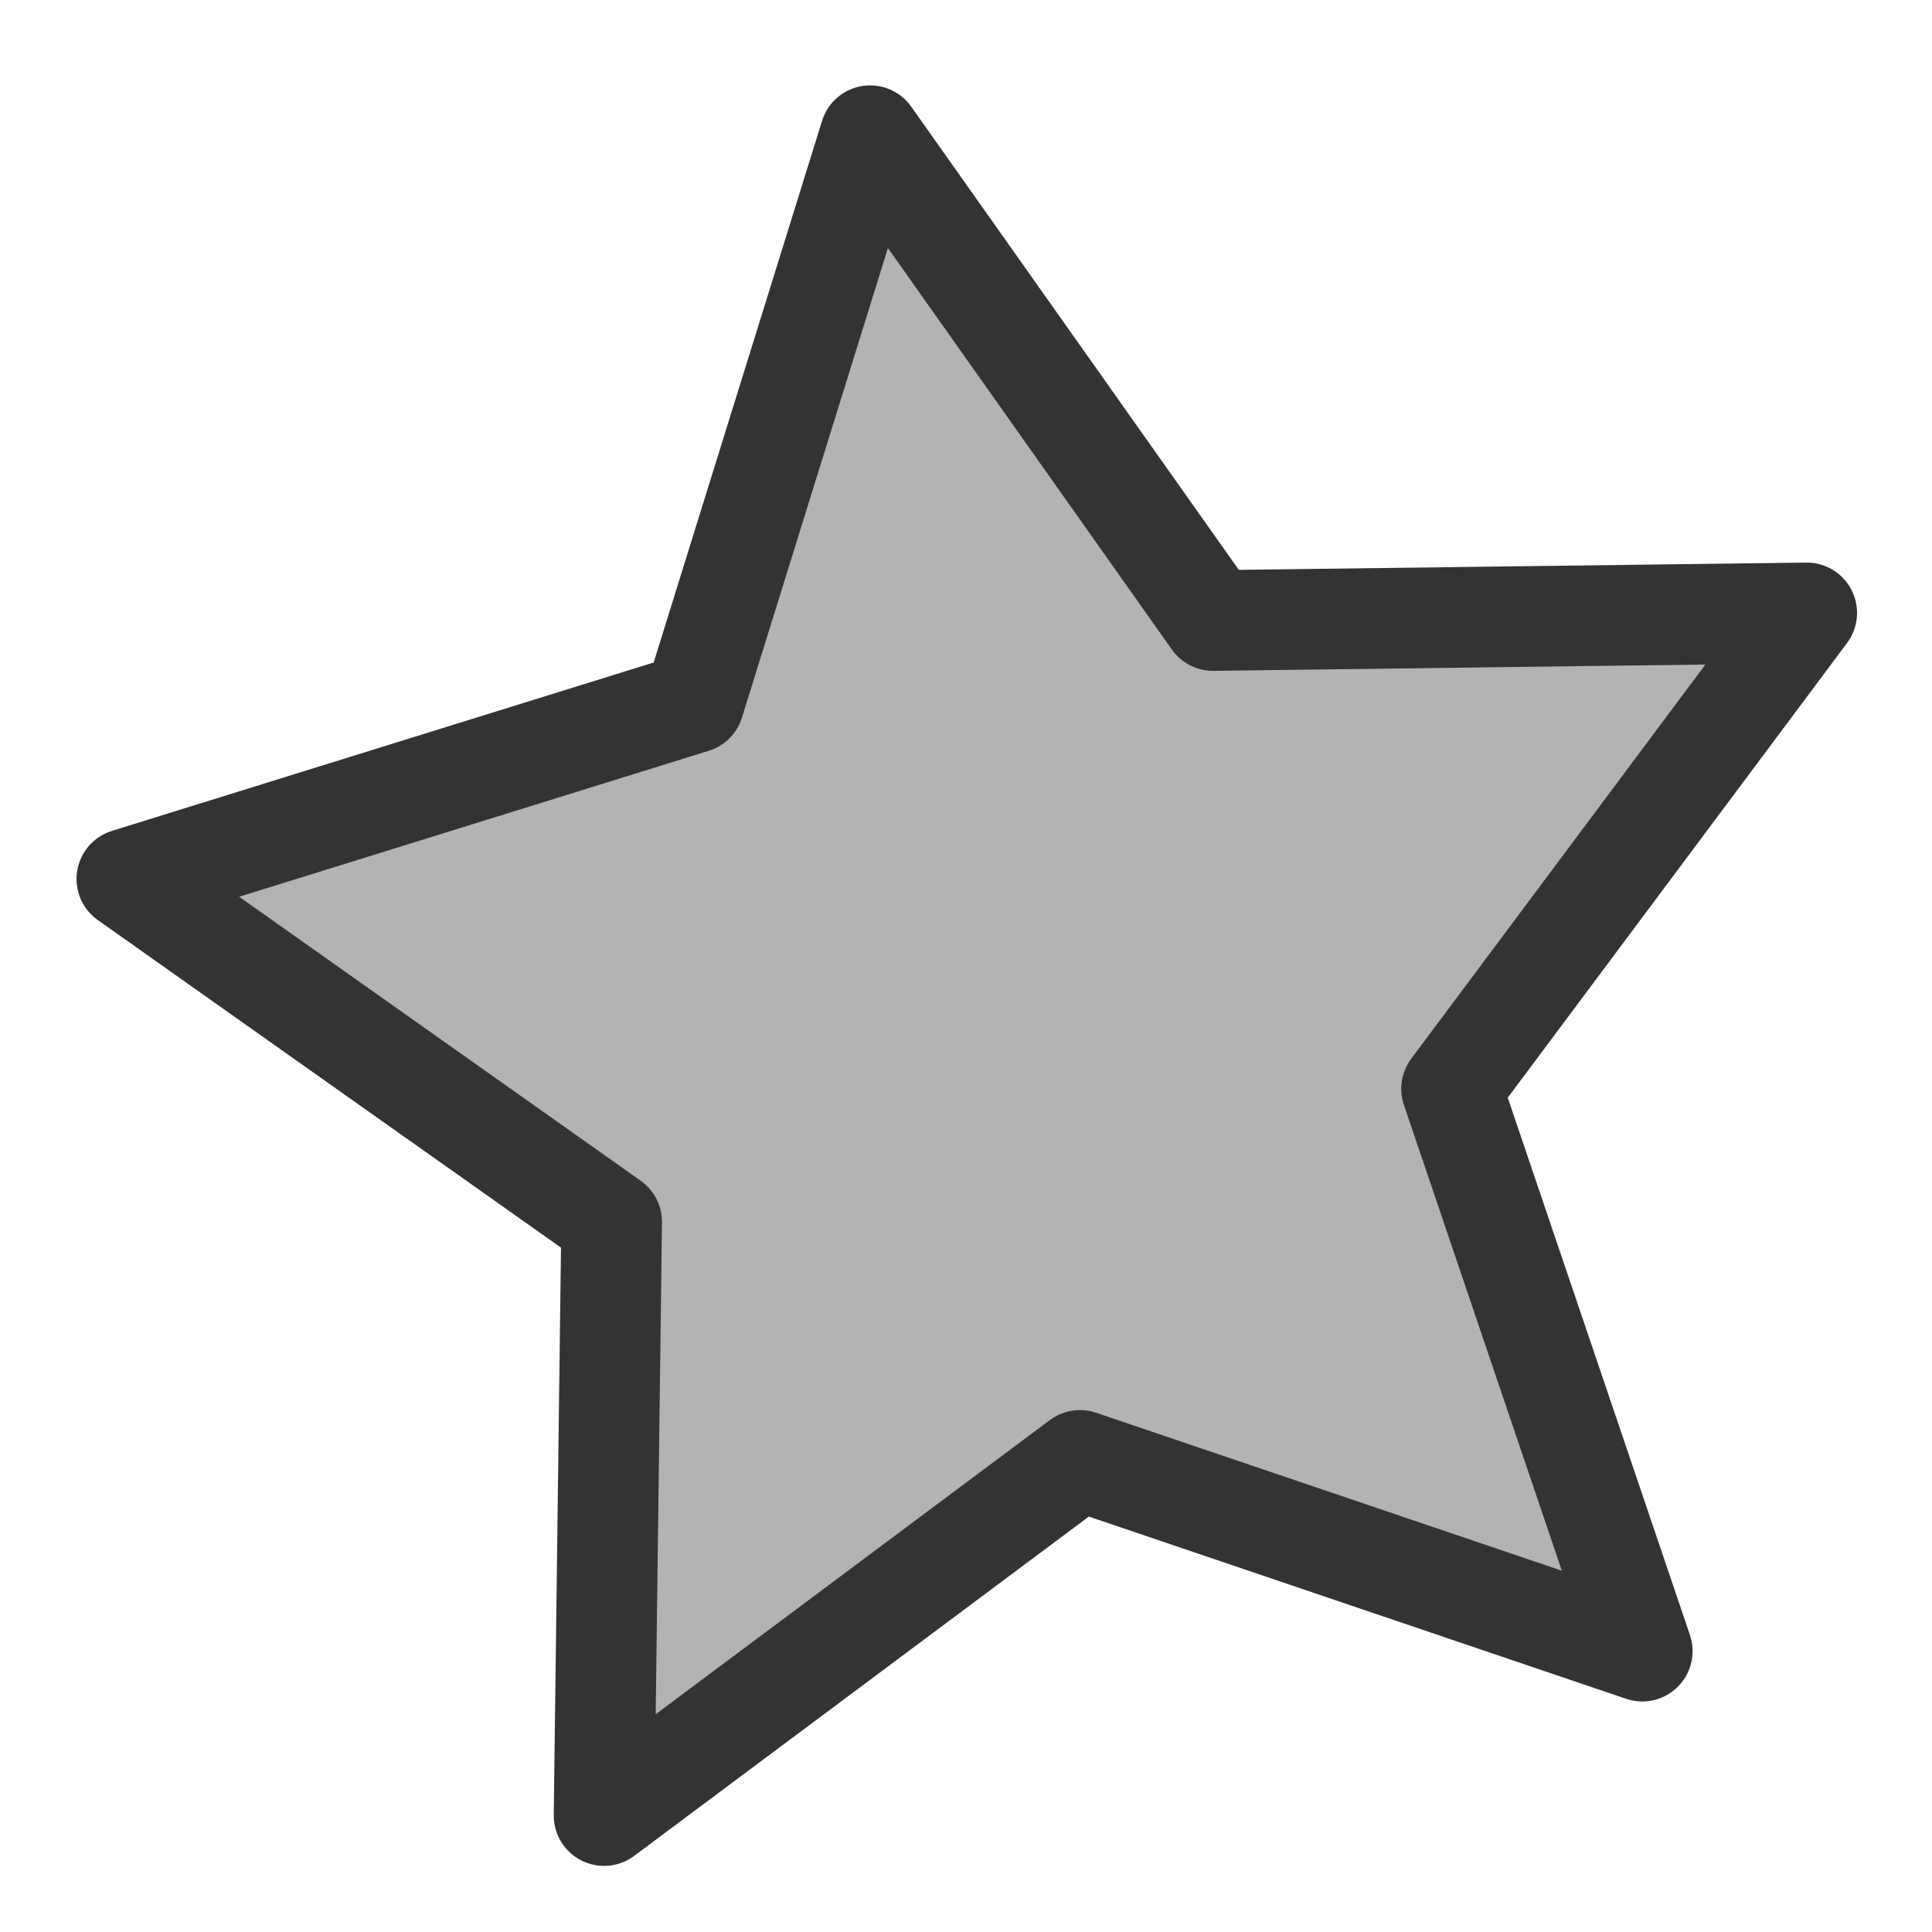 <?xml version="1.0" encoding="UTF-8"?>
<svg version="1.0" viewBox="0 0 60 60" xmlns="http://www.w3.org/2000/svg">
<polygon transform="matrix(1.337 0 0 1.337 76.116 11.809)" points="-18.784 29.52 -31.845 25.09 -42.899 33.339 -42.723 19.548 -53.984 11.584 -40.813 7.49 -36.719 -5.68 -28.755 5.581 -14.964 5.404 -23.213 16.458" fill="#b3b3b3" fill-rule="evenodd" stroke="#333" stroke-linecap="round" stroke-linejoin="round" stroke-width="2.338"/>
</svg>
